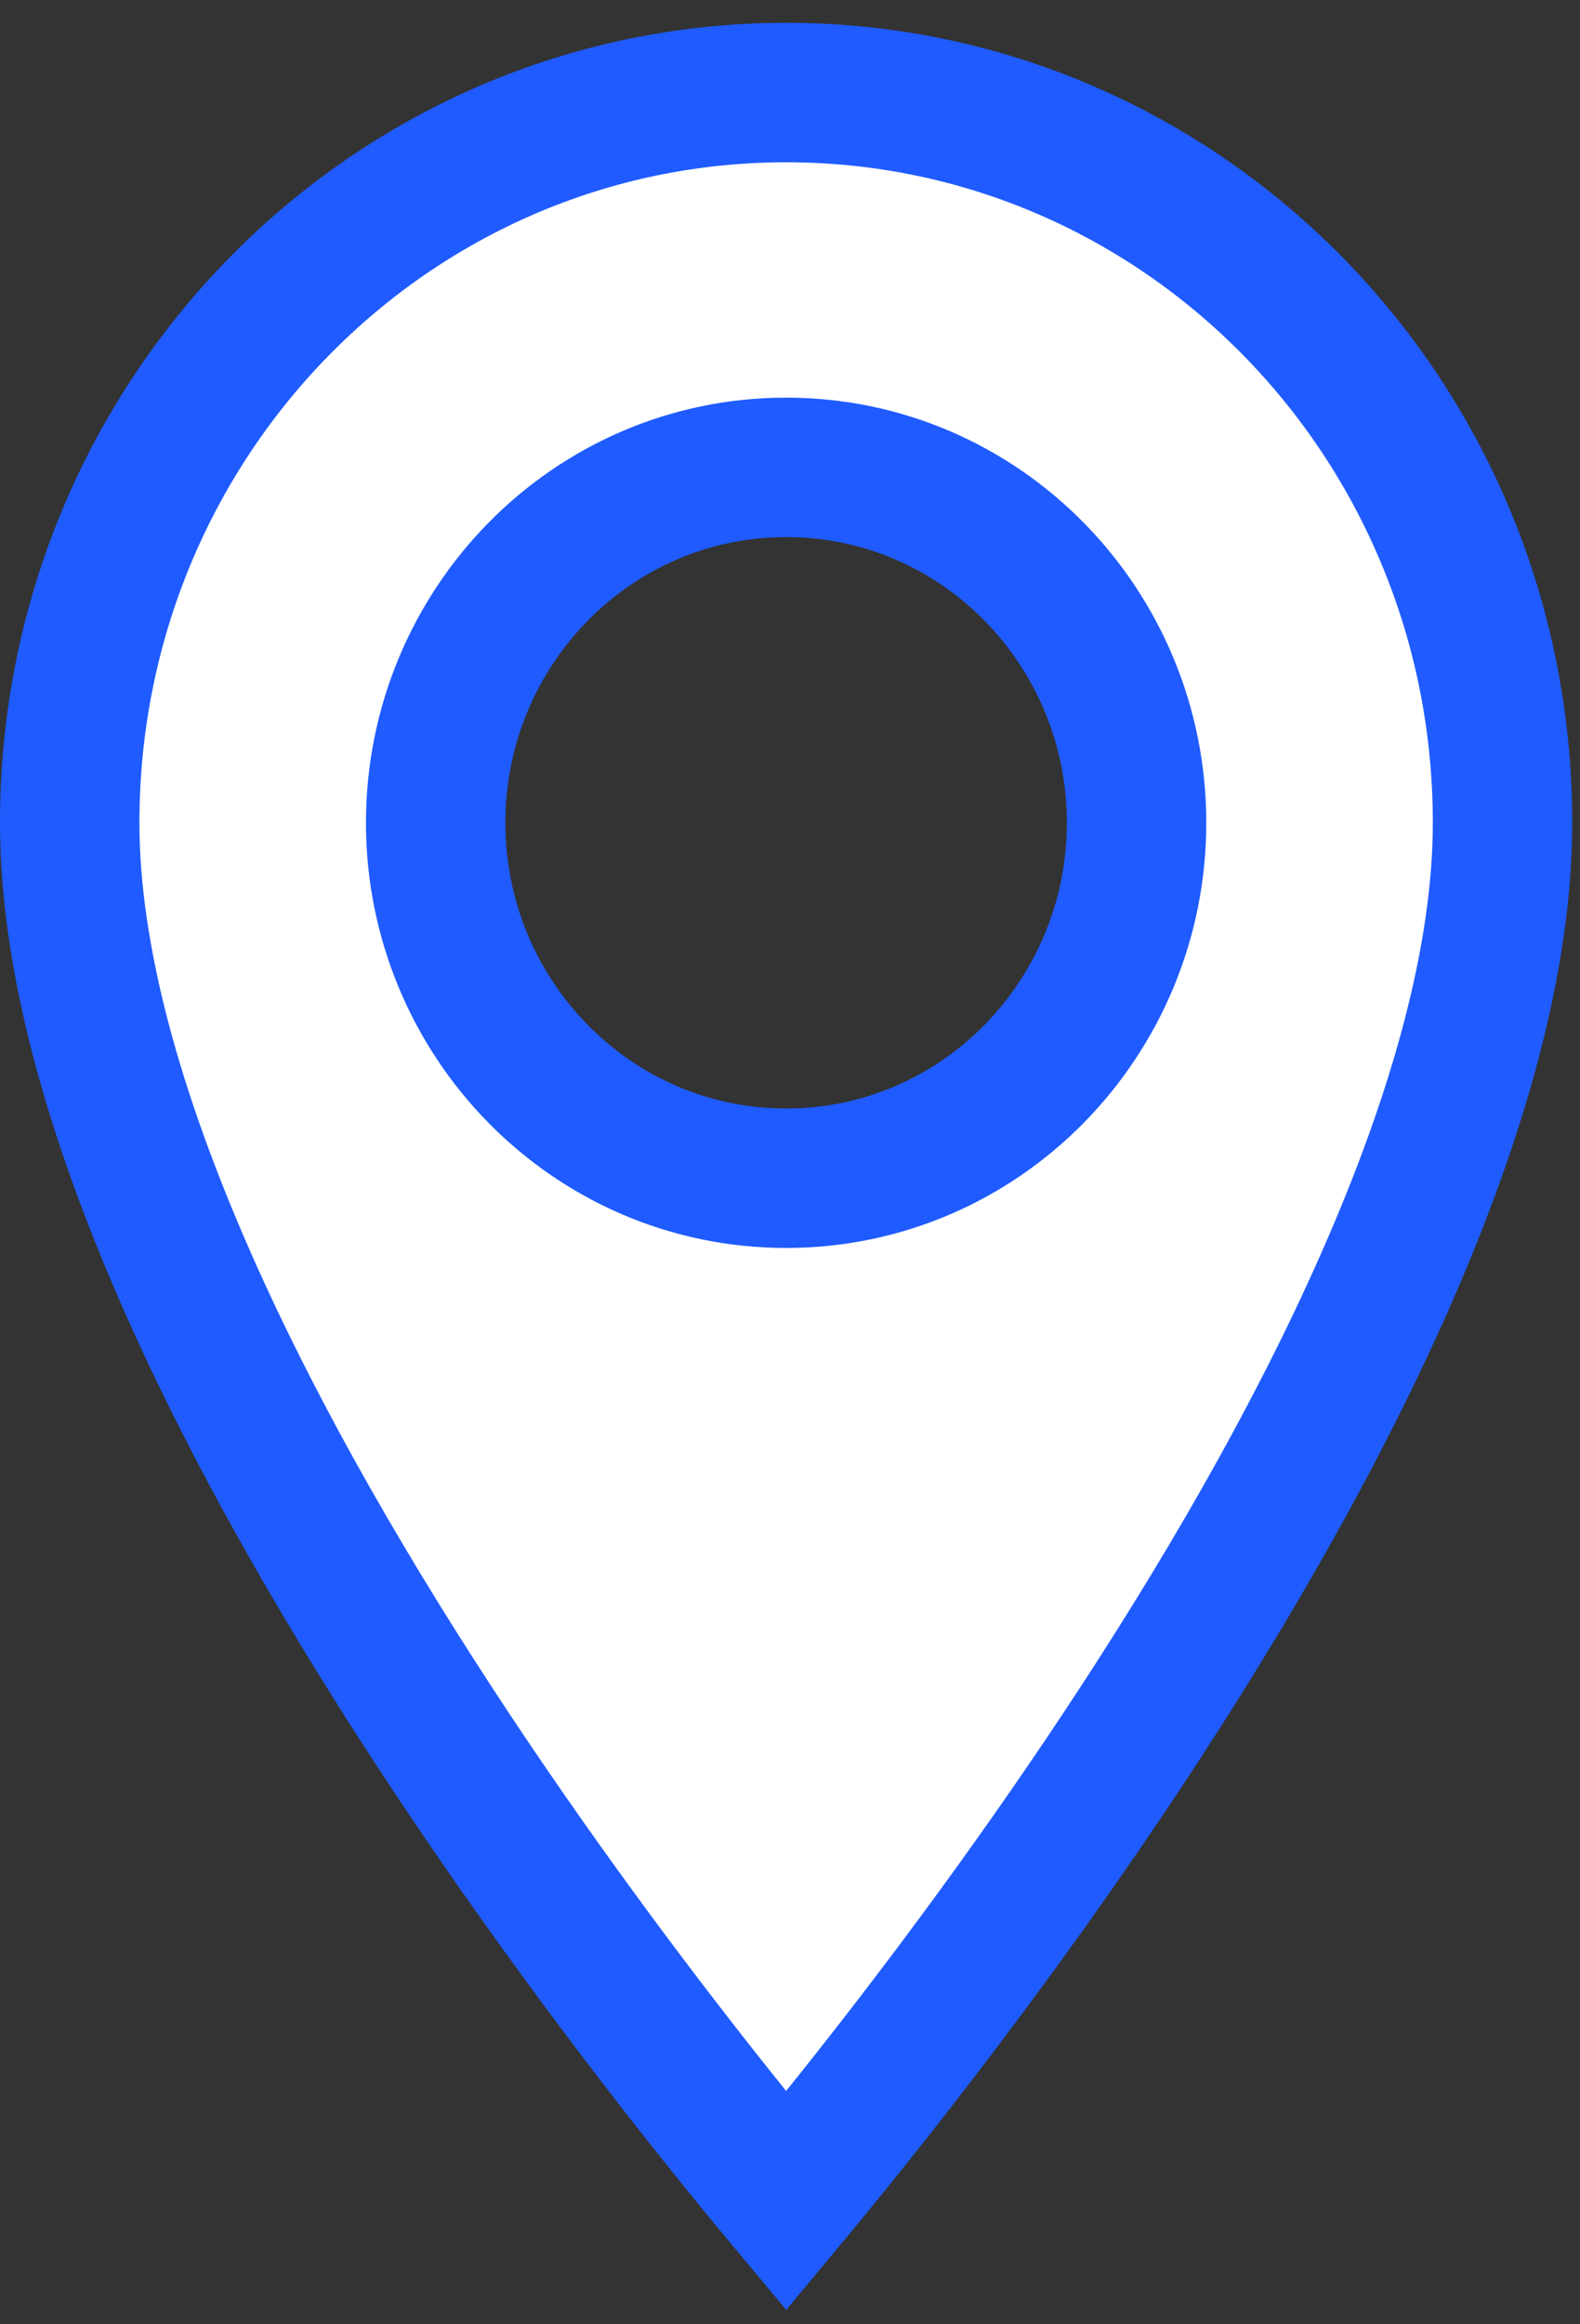<?xml version="1.0" encoding="UTF-8"?> <svg xmlns="http://www.w3.org/2000/svg" width="34" height="50" viewBox="0 0 34 50" fill="none"><rect x="0" y="0" width="34" height="50" fill="#333333" stroke="none"/> <path d="M16.917 47.348C16.512 46.863 16.014 46.255 15.446 45.544C13.879 43.58 11.792 40.831 9.708 37.69C7.622 34.543 5.556 31.03 4.016 27.533C2.468 24.018 1.5 20.628 1.5 17.7C1.5 8.99 8.417 1.991 16.917 1.991C25.417 1.991 32.333 8.99 32.333 17.7C32.333 20.628 31.366 24.018 29.817 27.533C28.277 31.03 26.212 34.543 24.125 37.69C22.041 40.831 19.954 43.58 18.387 45.544C17.82 46.255 17.321 46.863 16.917 47.348ZM9.375 17.7C9.375 21.896 12.729 25.346 16.917 25.346C21.104 25.346 24.458 21.896 24.458 17.7C24.458 13.503 21.104 10.054 16.917 10.054C12.729 10.054 9.375 13.503 9.375 17.7Z" fill="white" stroke="#1F5BFF" stroke-width="3"></path> </svg> 